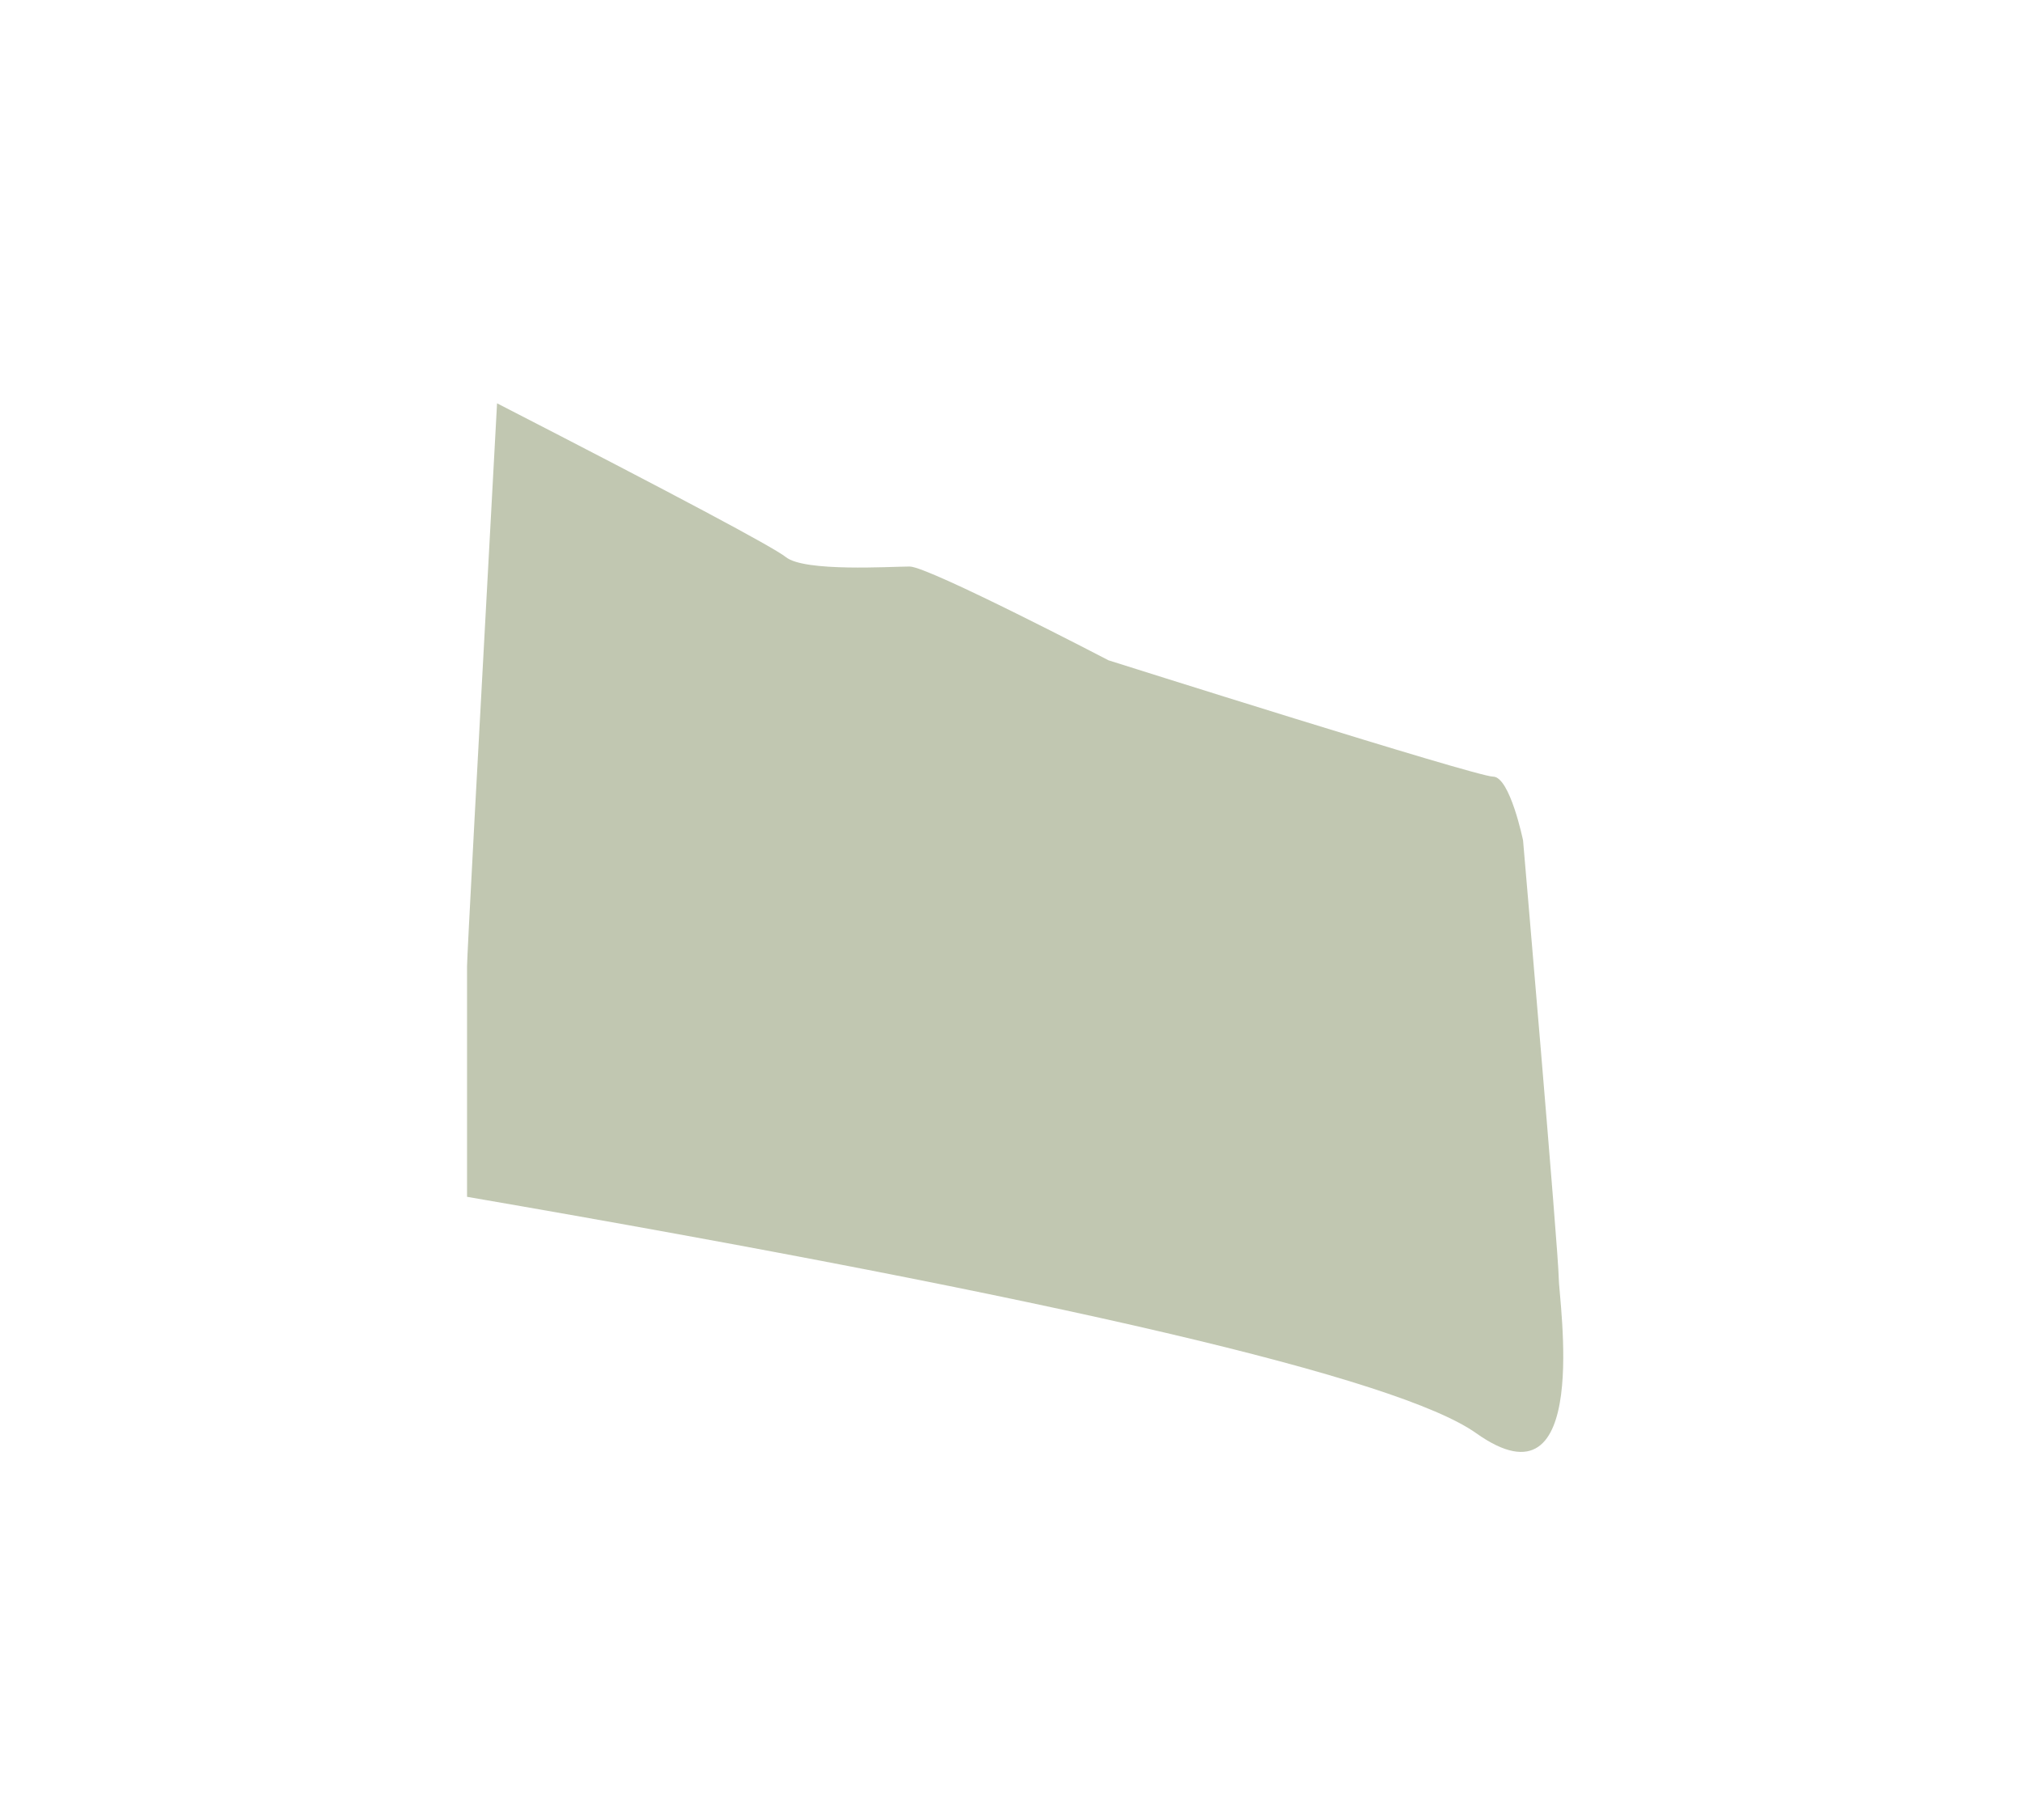 <?xml version="1.0" encoding="UTF-8"?>
<svg width="539px" height="485px" viewBox="0 0 539 485" version="1.1" xmlns="http://www.w3.org/2000/svg" xmlns:xlink="http://www.w3.org/1999/xlink">
    <!-- Generator: Sketch 52.2 (67145) - http://www.bohemiancoding.com/sketch -->
    <title>Path 2</title>
    <desc>Created with Sketch.</desc>
    <defs>
        <filter x="-51.3%" y="-53.7%" width="202.7%" height="207.3%" filterUnits="objectBoundingBox" id="filter-1">
            <feGaussianBlur stdDeviation="50" in="SourceGraphic"></feGaussianBlur>
        </filter>
    </defs>
    <g id="Page-1" stroke="none" stroke-width="1" fill="none" fill-rule="evenodd" opacity="0.336">
        <g id="Cover" transform="translate(-68, -235)" fill="#465A19" fill-rule="nonzero">
            <g id="Group-2" transform="translate(192, -188)">
                <path d="M0.5,680.5 C0.5,682.833 0.5,703.333 0.5,741.998 C159.167,769.333 248.833,790.333 269.5,805 C300.5,827 291.502,769.5 291.502,763.5 C291.502,757.5 281.998,646.998 281.998,646.998 C281.998,646.998 278.504,630 274.002,630 C269.5,630 171.498,598.998 171.498,598.998 C171.498,598.998 123.502,574 118.5,574 C113.498,574 90.498,575.498 85.498,571.498 C82.165,568.831 56.498,555.165 8.498,530.498 C3.166,628.166 0.5,678.167 0.5,680.5 Z" id="Path-2" style="mix-blend-mode: multiply;" filter="url(#filter-1)"></path>
            </g>
        </g>
    </g>
</svg>
